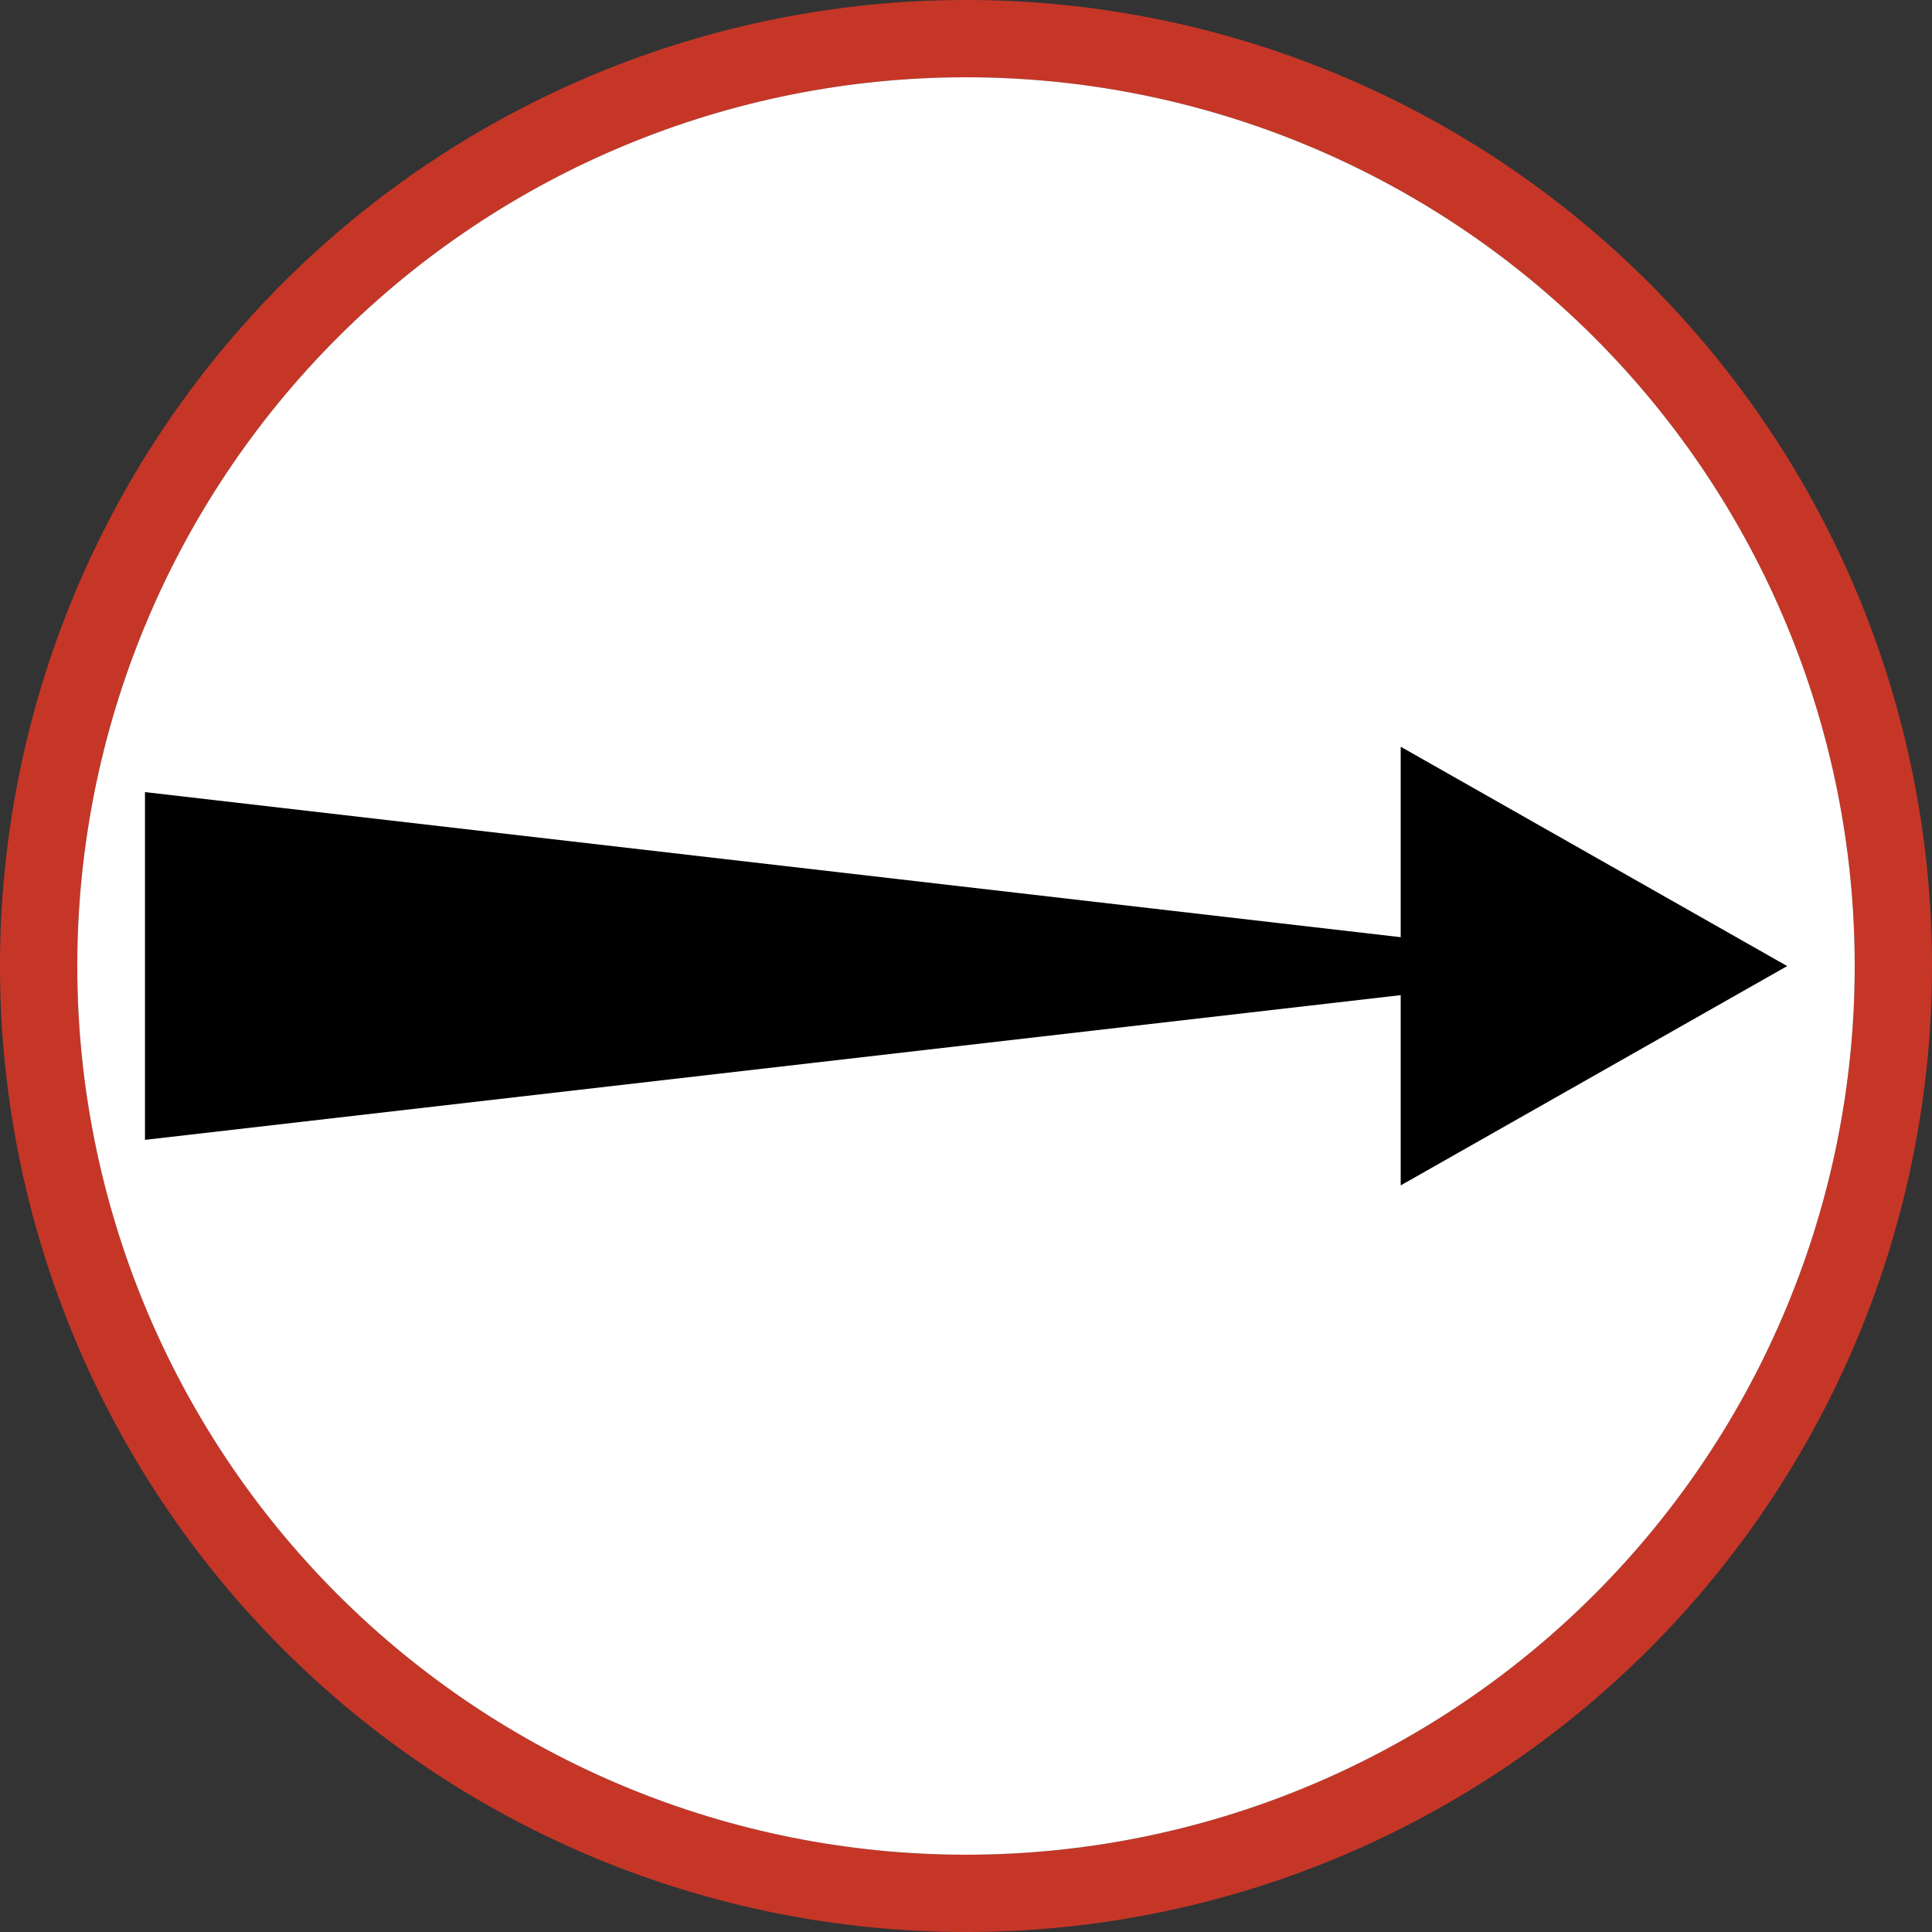 <?xml version="1.0" encoding="UTF-8" standalone="no"?>
<svg
   xmlns:dc="http://purl.org/dc/elements/1.1/"
   xmlns:cc="http://creativecommons.org/ns#"
   xmlns:rdf="http://www.w3.org/1999/02/22-rdf-syntax-ns#"
   xmlns:svg="http://www.w3.org/2000/svg"
   xmlns="http://www.w3.org/2000/svg"
   viewBox="0 0 500 500"
   height="500"
   width="500"
   xml:space="preserve"
   version="1.1"
   id="svg5008"><rect x="0" y="0" width="500" height="500" fill="#333333" stroke="none"/><defs
     id="defs5012" /><g
     transform="matrix(1.25,0,0,-1.25,0,500)"
     id="g5016"><g
       id="g5018"><path
         id="path5020"
         style="fill:#c63627;fill-opacity:1;fill-rule:nonzero;stroke:none"
         d="M 200,400 C 146.957,400 96.086,378.93 58.578,341.422 21.07,303.914 0,253.043 0,200 0,146.957 21.07,96.086 58.578,58.578 96.086,21.07 146.957,0 200,0 253.043,0 303.914,21.07 341.422,58.578 378.926,96.086 400,146.957 400,200 400,253.043 378.926,303.914 341.422,341.422 303.914,378.93 253.043,400 200,400 Z m 0,-16 c 48.801,0 95.602,-19.387 130.105,-53.895 C 364.613,295.598 384,248.801 384,200 384,151.199 364.613,104.398 330.105,69.891 295.602,35.383 248.801,16 200,16 151.199,16 104.398,35.383 69.891,69.891 35.387,104.398 16,151.199 16,200 16,248.801 35.387,295.598 69.891,330.105 104.398,364.613 151.199,384 200,384 Z" /><path
         id="path5022"
         style="fill:#ffffff;fill-opacity:1;fill-rule:nonzero;stroke:none"
         d="M 384,200 C 384,151.199 364.613,104.398 330.105,69.891 295.602,35.383 248.801,16 200,16 151.199,16 104.398,35.383 69.891,69.891 35.387,104.398 16,151.199 16,200 16,248.801 35.387,295.598 69.891,330.105 104.398,364.613 151.199,384 200,384 248.801,384 295.602,364.613 330.105,330.105 364.613,295.598 384,248.801 384,200 Z" /><path
         id="path5024"
         style="fill:#000000;fill-opacity:1;fill-rule:evenodd;stroke:none"
         d="m 30.016,164.004 0,72 259.984,-30.039 0,39.433 80.016,-45.414 -80.016,-45.41 0,39.391 -259.984,-29.961 z" /></g></g></svg>